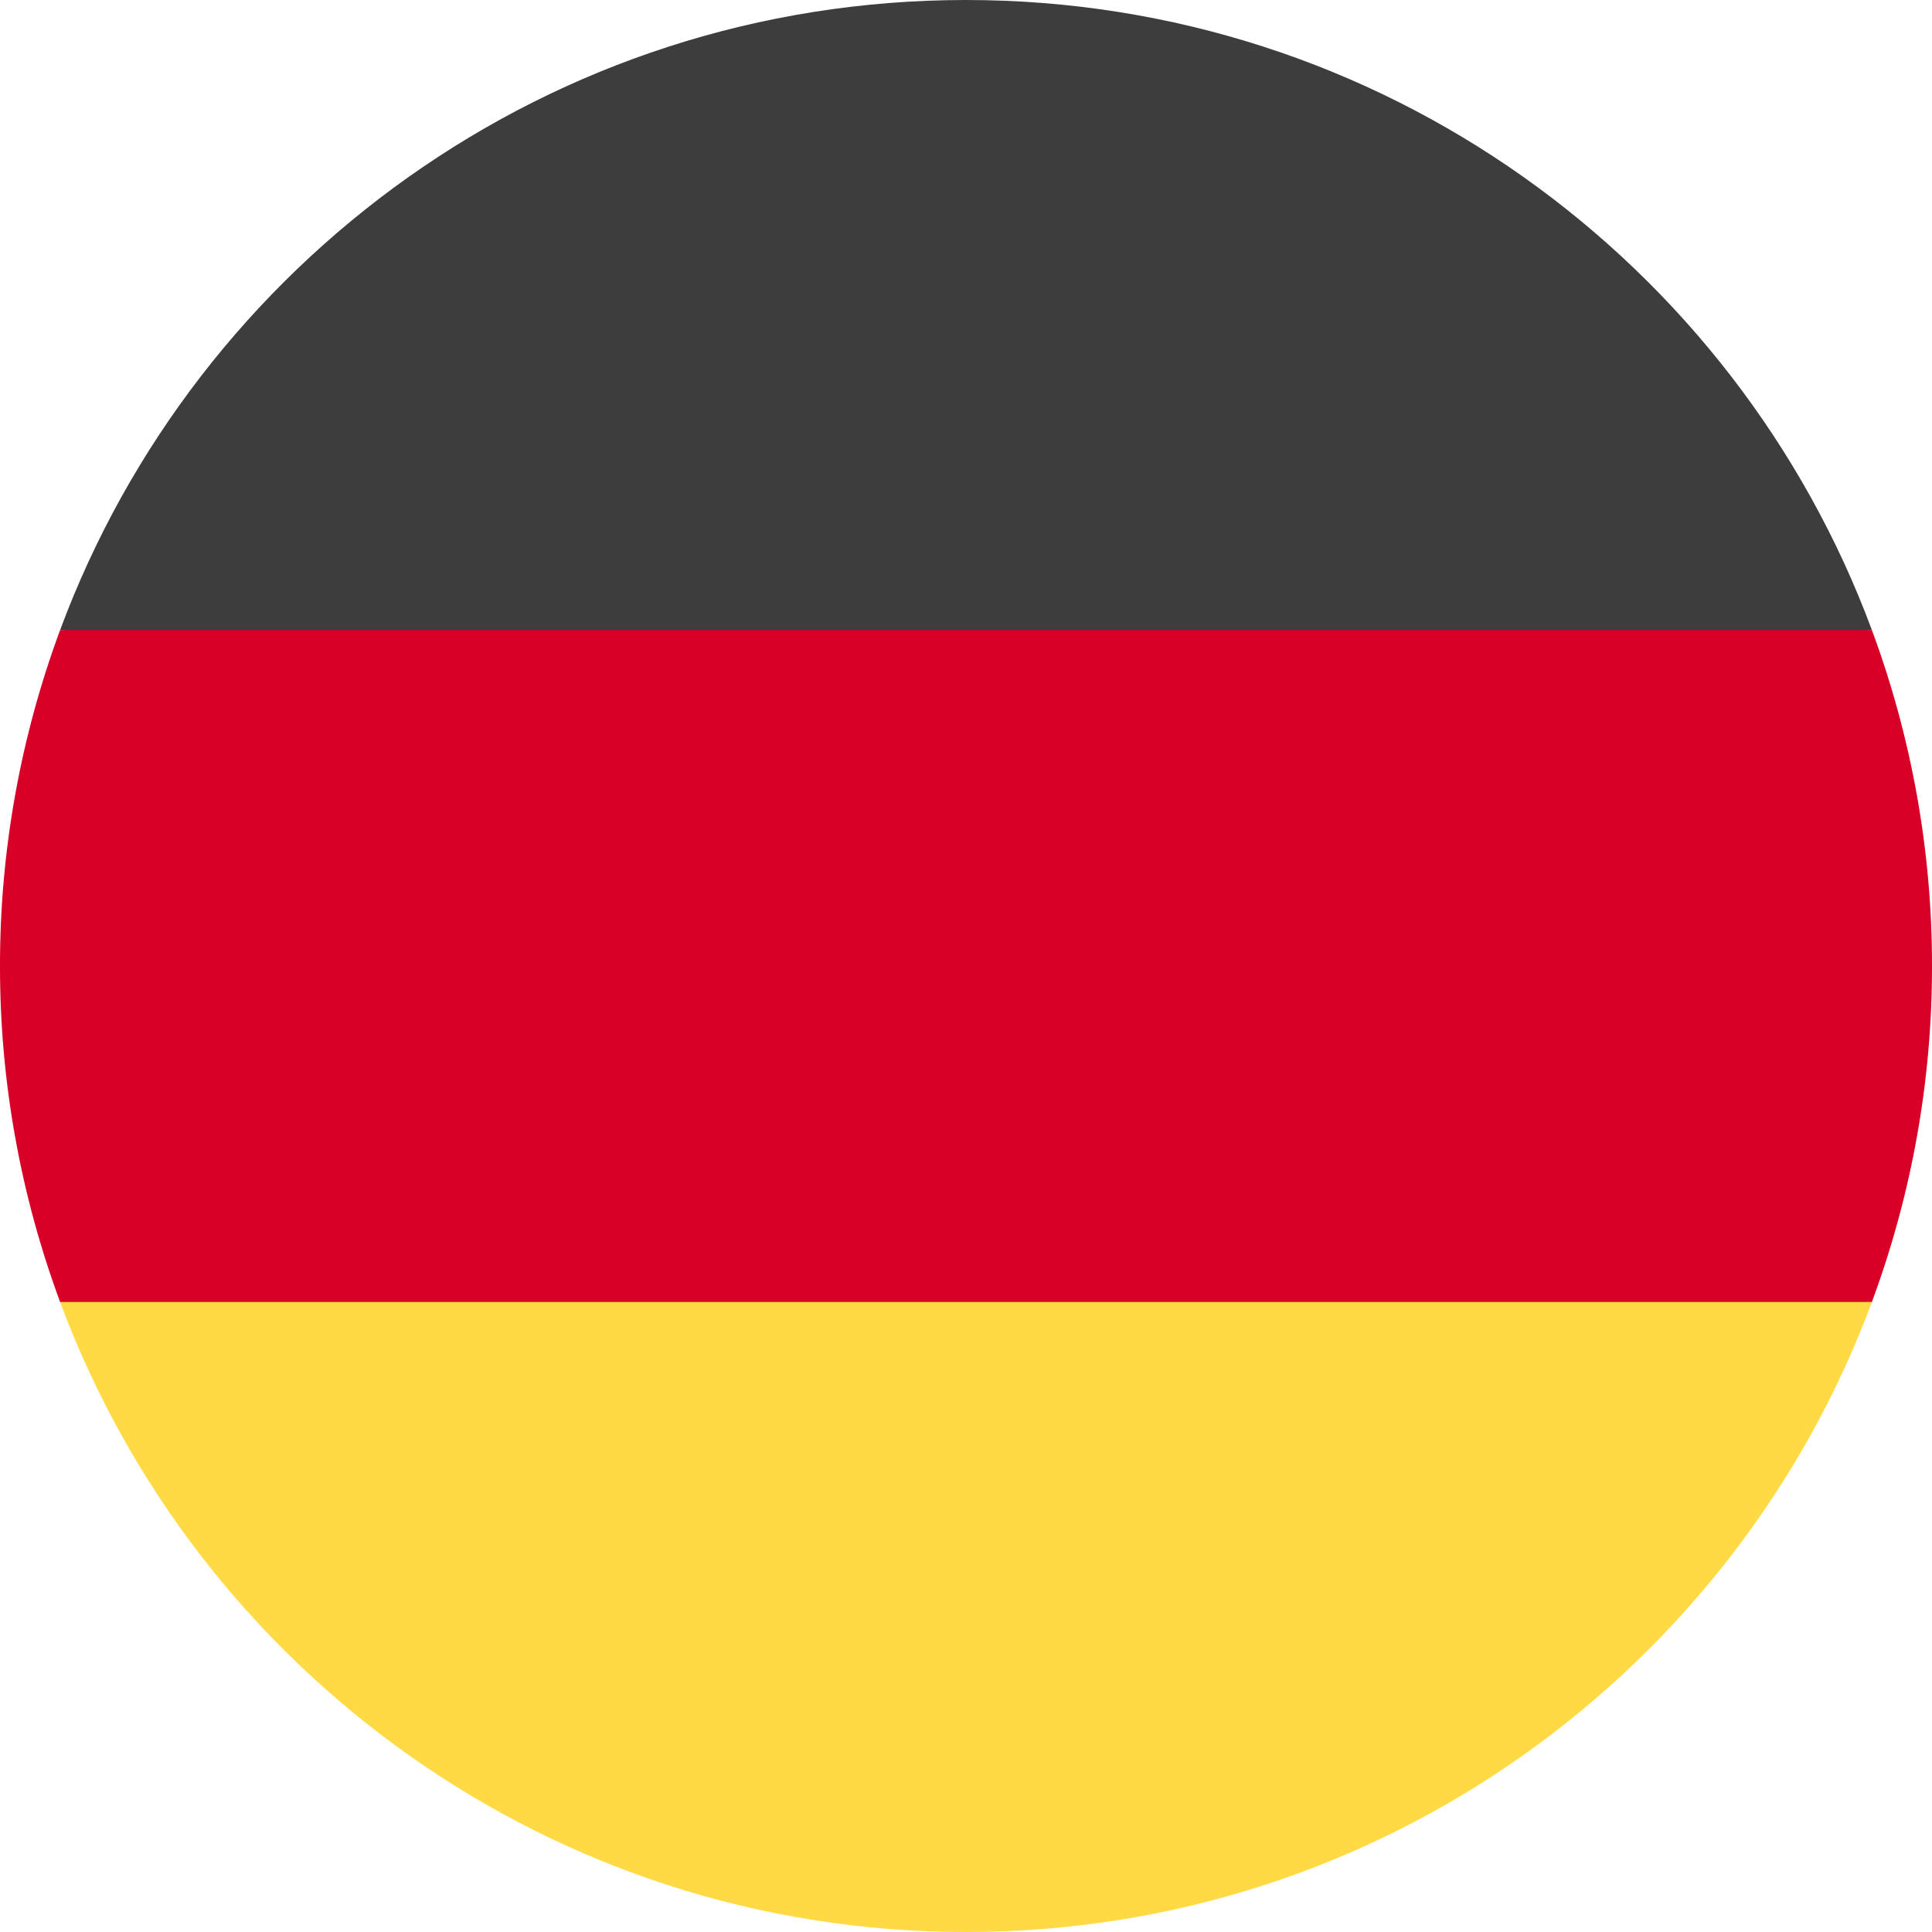 <?xml version="1.0" encoding="UTF-8"?>
<svg xmlns="http://www.w3.org/2000/svg" width="18" height="18" viewBox="0 0 18 18" fill="none">
  <g clip-path="url(#clip0_2254_7250)">
    <path d="M0.56 12.13C1.832 15.557 5.13 18 9 18C12.87 18 16.169 15.557 17.44 12.13L9 11.348L0.56 12.13Z" fill="#FFDA44"></path>
    <path d="M9 0C5.13 0 1.832 2.442 0.56 5.87L9 6.652L17.44 5.87C16.169 2.442 12.87 0 9 0Z" fill="#3D3D3D"></path>
    <path d="M0.56 5.87C0.189 6.872 -0.001 7.932 4.46022e-06 9C-0.001 10.069 0.189 11.129 0.56 12.13H17.44C17.811 11.129 18.001 10.069 18 9C18.001 7.932 17.811 6.871 17.44 5.87L0.56 5.87Z" fill="#D80027"></path>
  </g>
  <defs>
    <clipPath id="clip0_2254_7250">
      <rect width="18" height="18" fill="white"></rect>
    </clipPath>
  </defs>
</svg>
